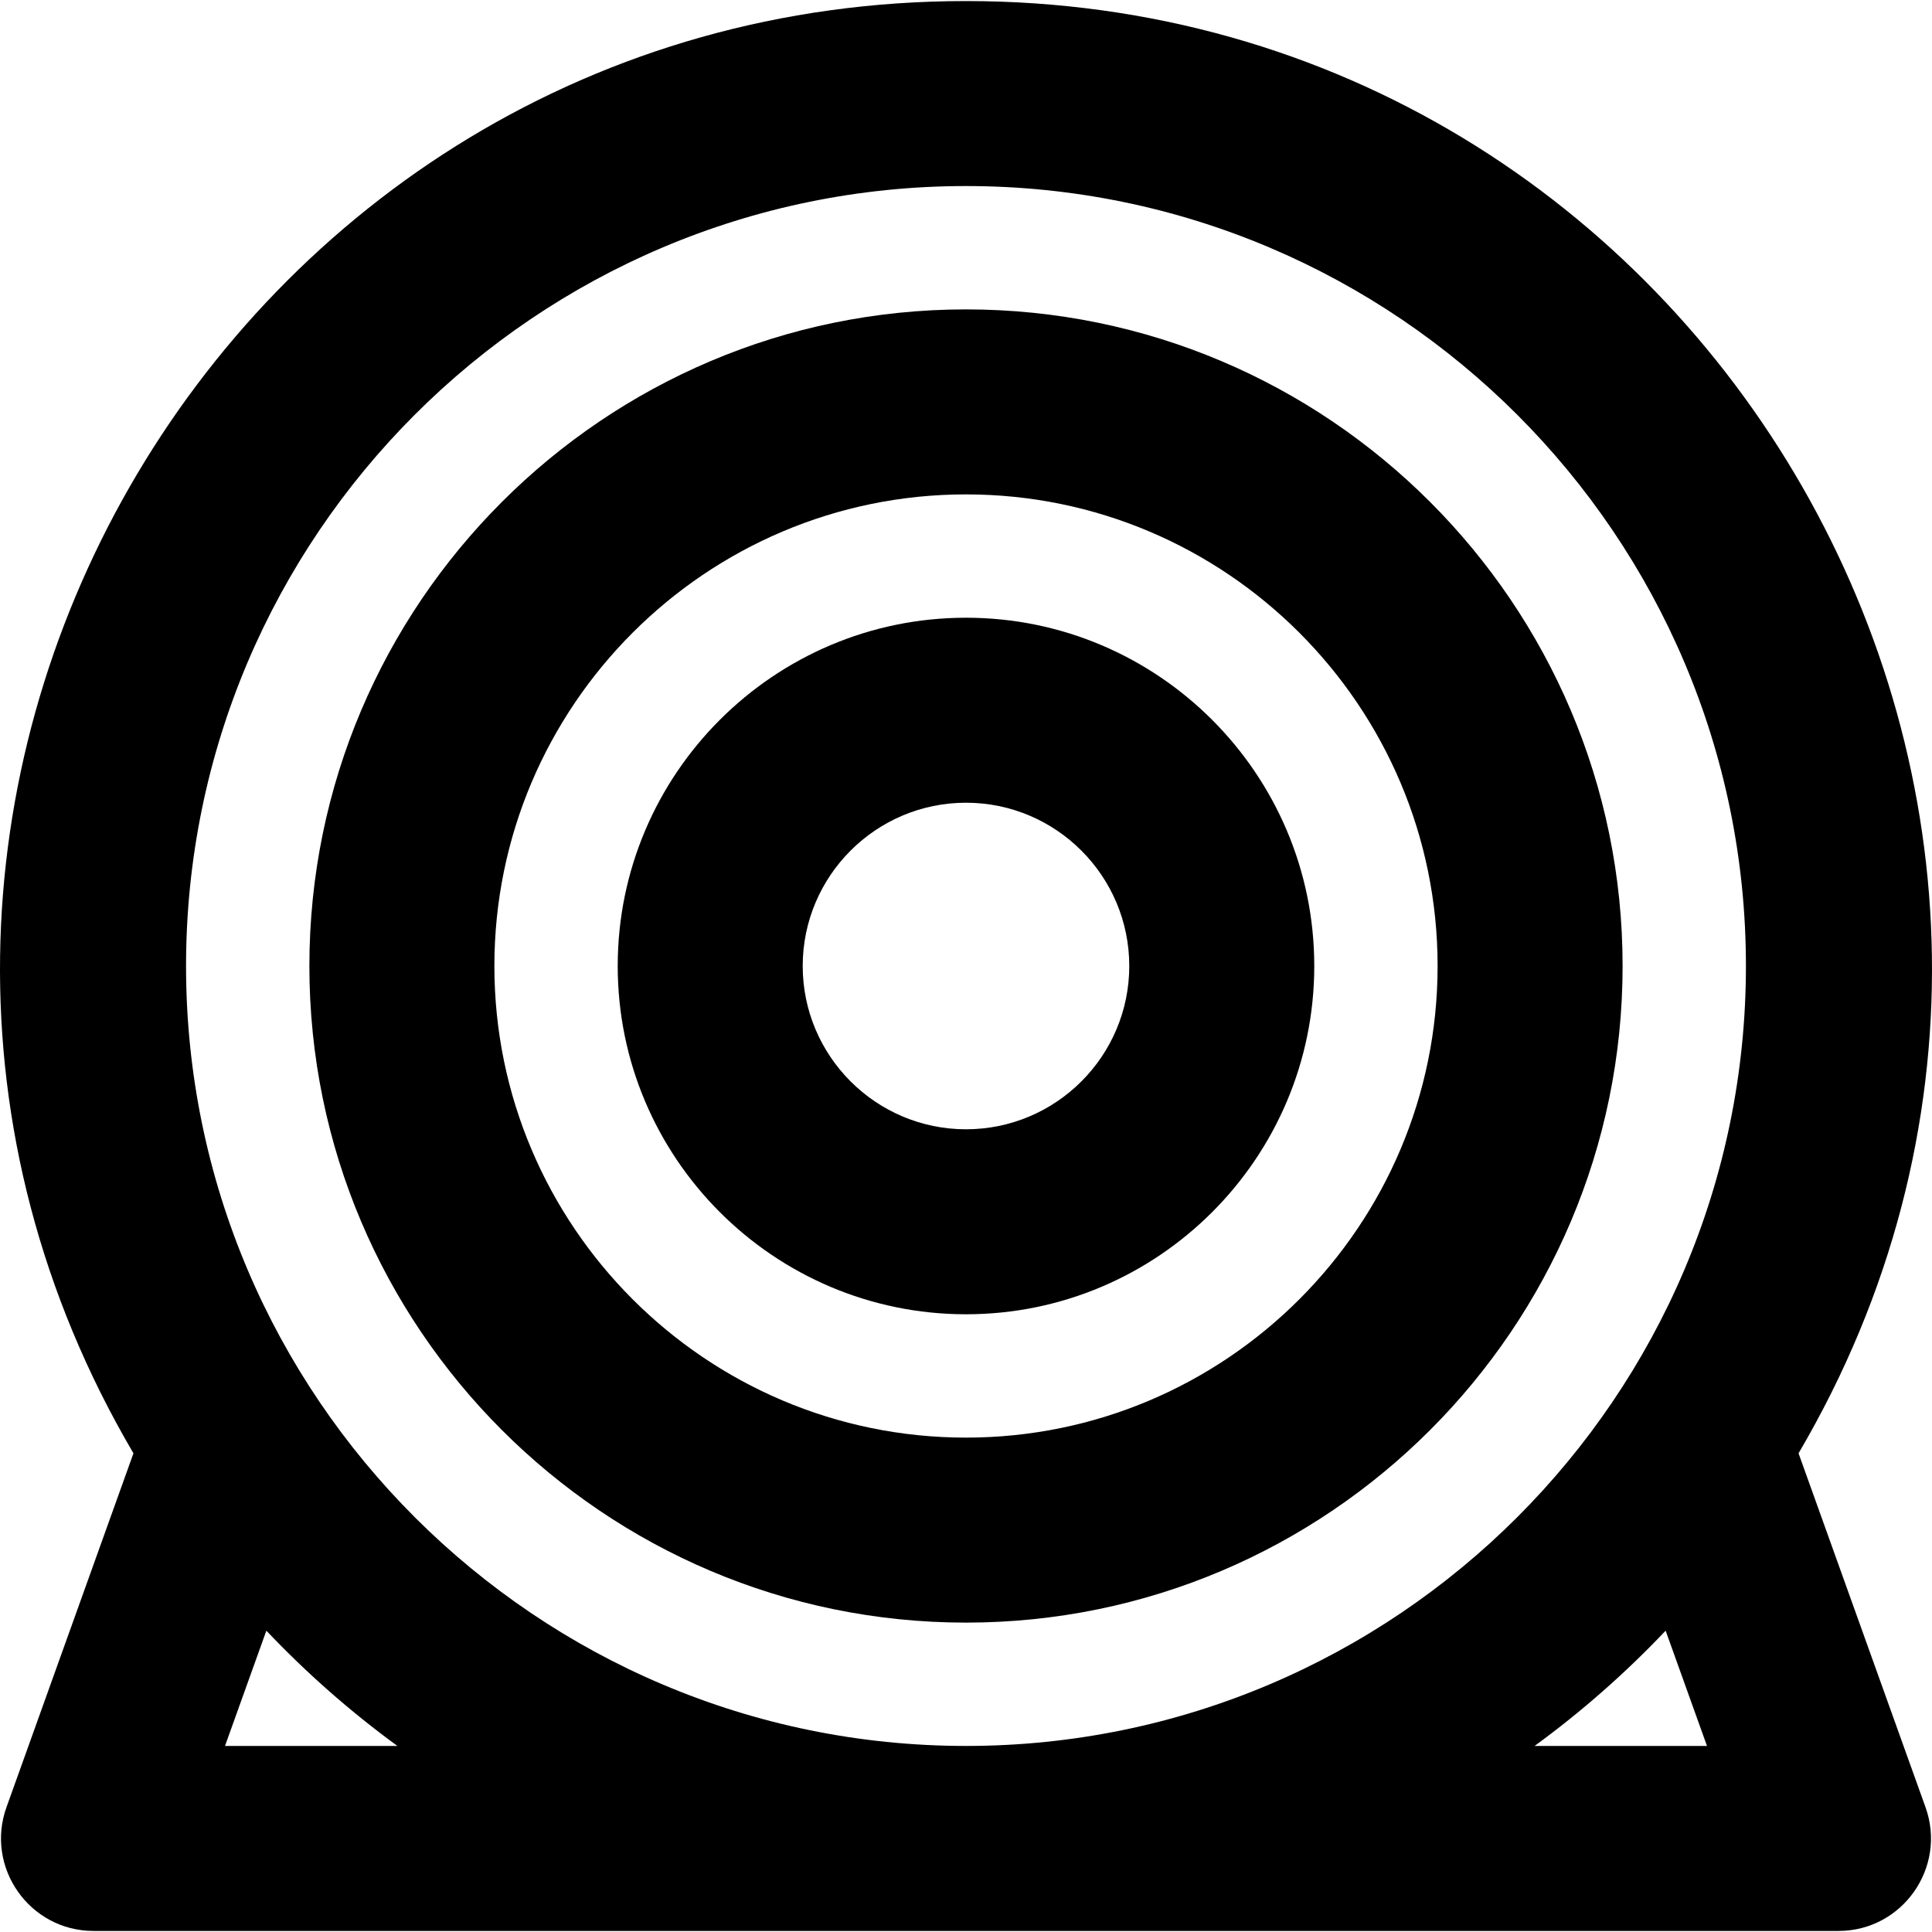<?xml version="1.0" encoding="iso-8859-1"?>
<!-- Uploaded to: SVG Repo, www.svgrepo.com, Generator: SVG Repo Mixer Tools -->
<svg fill="#000000" height="800px" width="800px" version="1.1" id="Layer_1" xmlns="http://www.w3.org/2000/svg" xmlns:xlink="http://www.w3.org/1999/xlink" 
	 viewBox="0 0 512 512" xml:space="preserve">
<g>
	<g>
		<path d="M255.998,81.992c-95.949,0-174.009,78.06-174.009,174.009S160.05,430.01,255.998,430.01s174.008-78.06,174.008-174.009
			S351.947,81.992,255.998,81.992z M255.998,380.982c-68.915,0-124.982-56.067-124.982-124.981
			c0-68.914,56.067-124.982,124.982-124.982s124.981,56.067,124.981,124.982C380.979,324.916,324.914,380.982,255.998,380.982z"/>
	</g>
</g>
<g>
	<g>
		<path d="M255.998,163.703c-50.893,0-92.298,41.405-92.298,92.298c0,50.893,41.405,92.296,92.298,92.296
			s92.296-41.405,92.296-92.296C348.295,205.109,306.891,163.703,255.998,163.703z M255.998,299.27
			c-23.86,0-43.271-19.411-43.271-43.269c0-23.86,19.411-43.271,43.271-43.271c23.86,0,43.269,19.411,43.269,43.271
			C299.269,279.859,279.858,299.27,255.998,299.27z"/>
	</g>
</g>
<g>
	<g>
		<path d="M476.634,385.139C576.452,215.25,453.016,0.28,255.998,0.28C58.961,0.28-64.442,215.273,35.365,385.139l-33.646,93.79
			c-5.728,15.97,6.138,32.791,23.074,32.791c20.299,0,442.114,0,462.413,0c16.967,0,28.792-16.851,23.074-32.791L476.634,385.139z
			 M59.628,462.693l10.959-30.545c10.691,11.276,22.322,21.488,34.726,30.545H59.628z M406.684,462.693
			c12.404-9.057,24.035-19.269,34.726-30.545l10.959,30.545H406.684z M255.998,462.693c-113.716,0-206.694-92.496-206.694-206.694
			c0-113.971,92.721-206.694,206.694-206.694S462.69,142.028,462.69,255.999C462.692,370.189,369.723,462.693,255.998,462.693z"/>
	</g>
</g>
</svg>